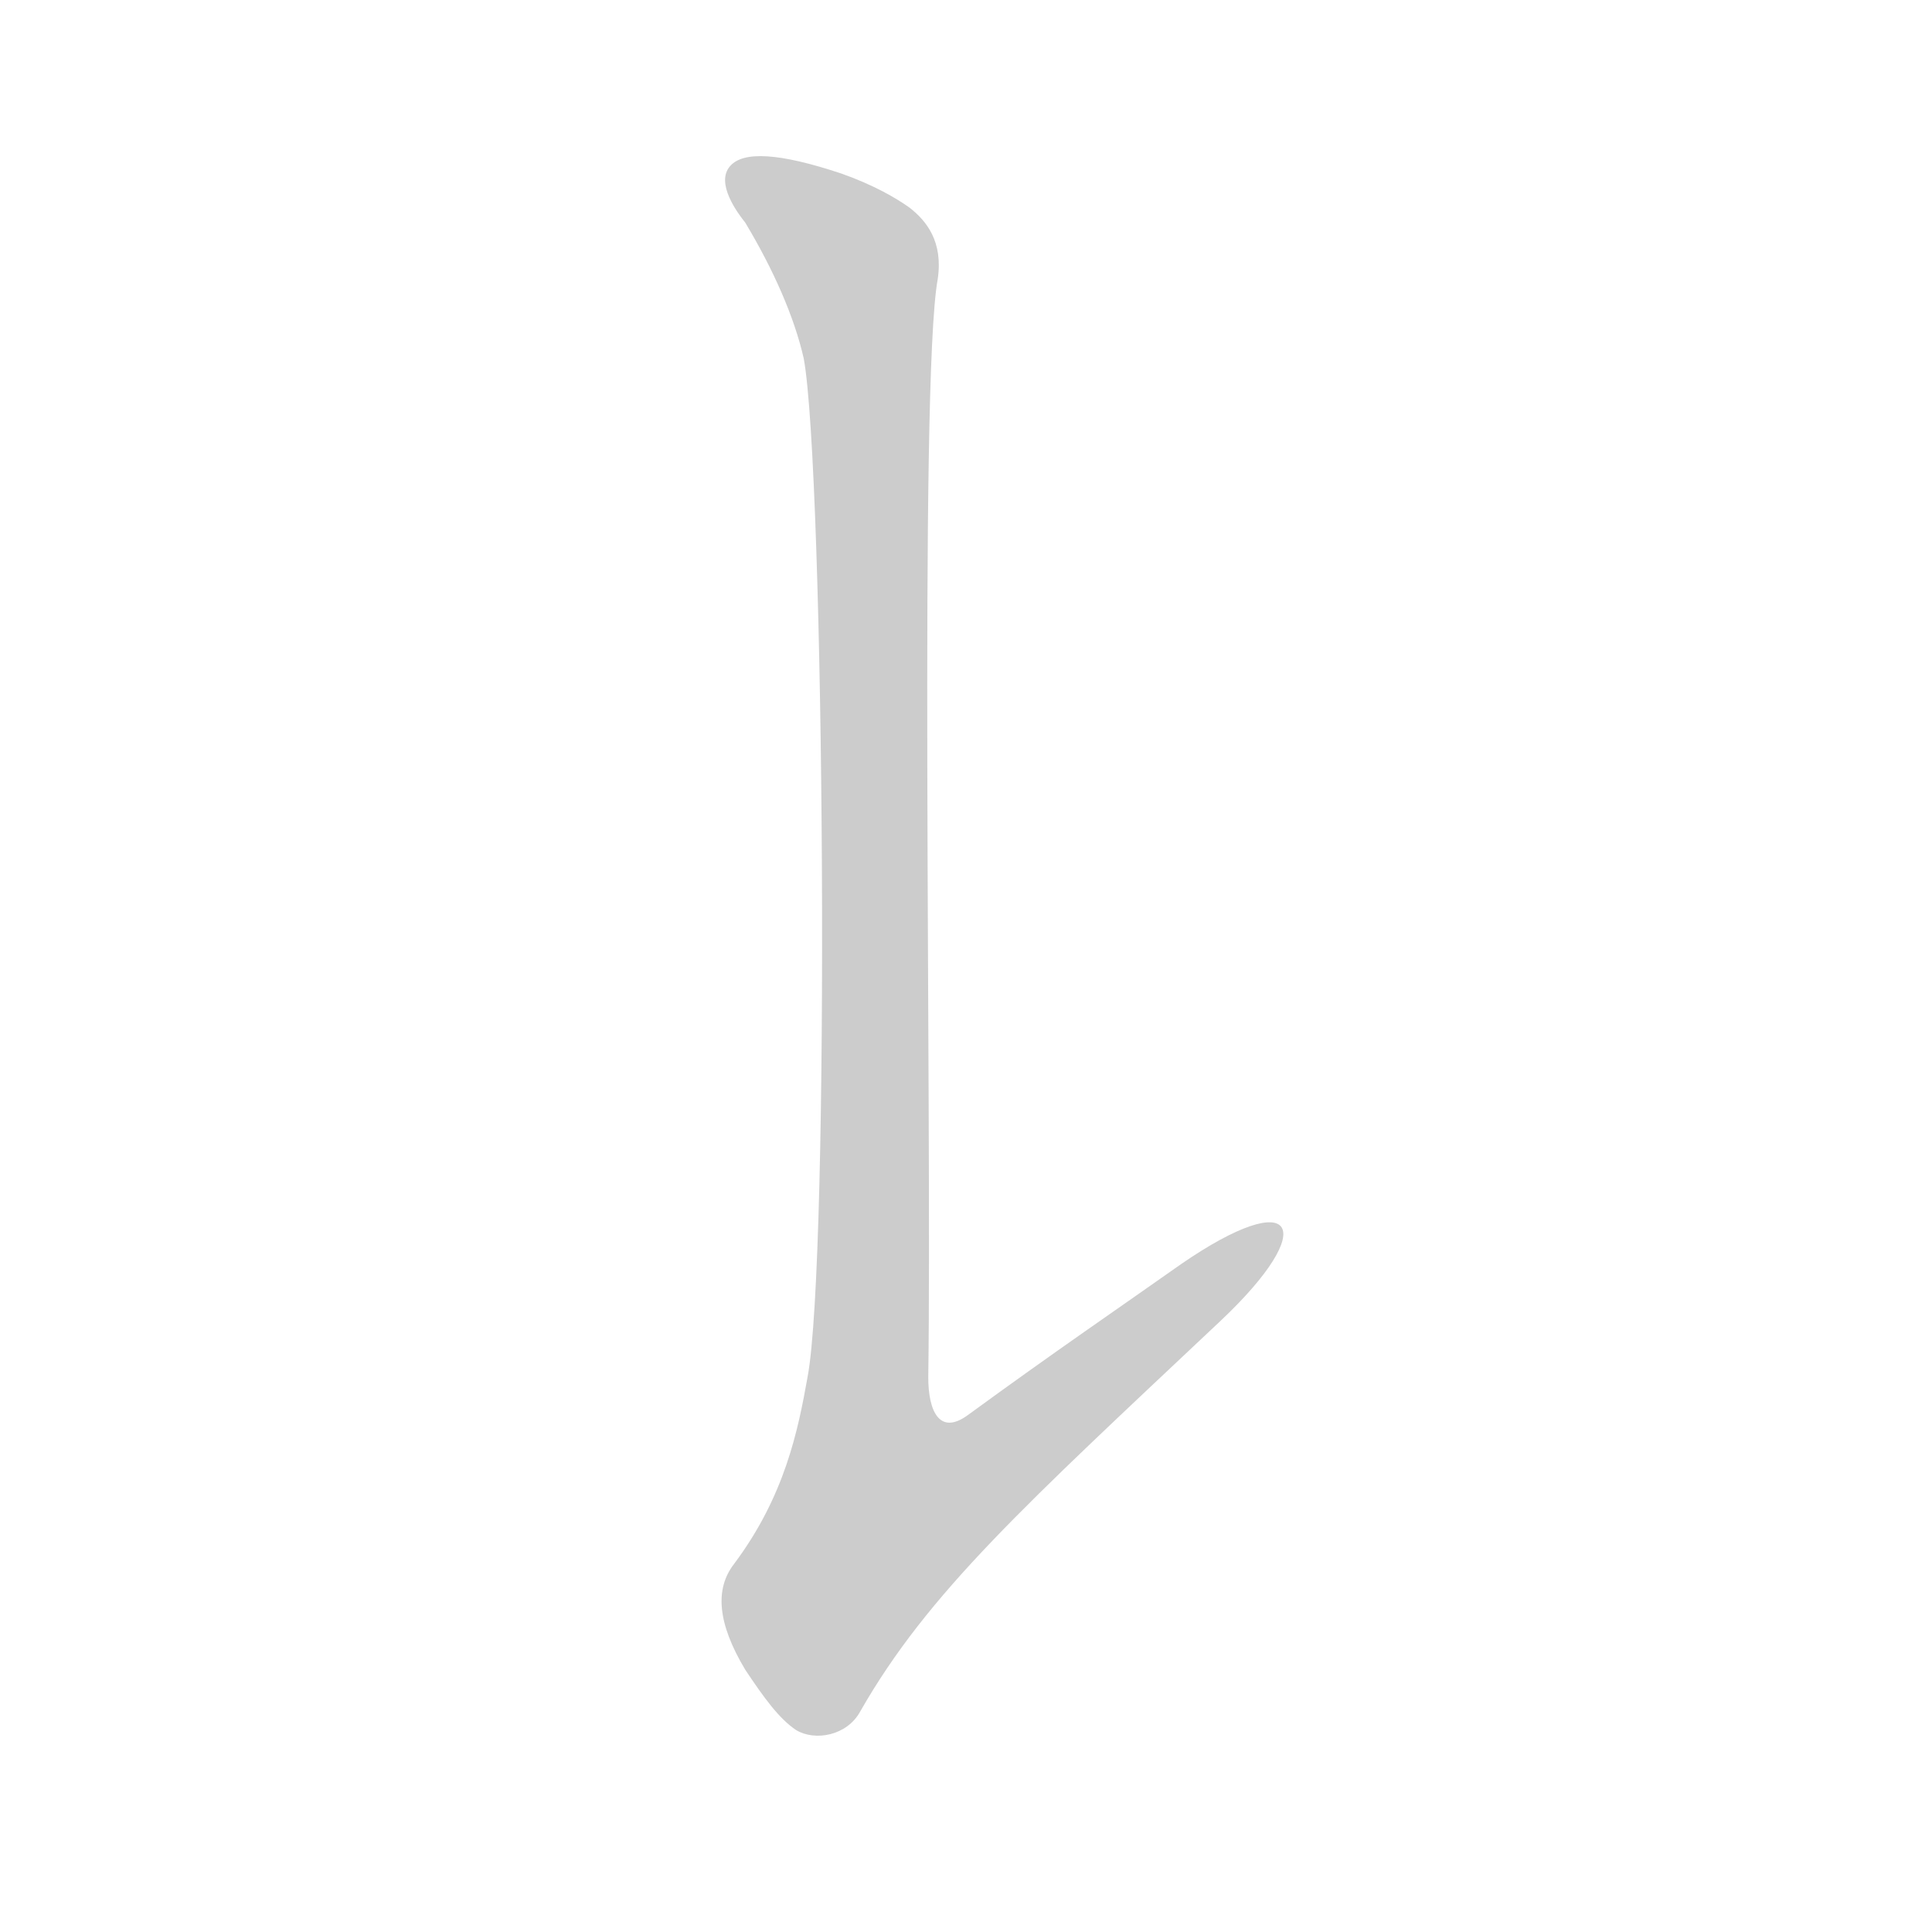 <!--
AnimCJK 2016-2023 Copyright FM&SH - https://github.com/parsimonhi/animCJK
Derived from:
    MakeMeAHanzi project - https://github.com/skishore/makemeahanzi
    Arphic PL KaitiM GB font
    Arphic PL UKai font
You can redistribute and/or modify this file under the terms of the Arphic Public License
as published by Arphic Technology Co., Ltd.
You should have received a copy of this license along with this file.
If not, see http://ftp.gnu.org/non-gnu/chinese-fonts-truetype/LICENSE.
-->
<svg id="z131340" class="acjk" version="1.1" viewBox="0 0 1024 1024" xmlns="http://www.w3.org/2000/svg" xmlns:xlink="http://www.w3.org/1999/xlink">
<style>
<![CDATA[
@keyframes zk {
	to {
		stroke-dashoffset:0;
	}
}
svg.acjk path[clip-path] {
	--t:0.8s;
	animation:zk 0.8s linear forwards 1s;
	stroke-dasharray:3337;
	stroke-dashoffset:3339;
	stroke-width:128;
	stroke-linecap:round;
	fill:none;
	stroke:#000;
}
svg.acjk path[id] {fill:#ccc;}
]]>
</style>
<path id="z131340d1" d="M626 670C592 694 561 715 513 750C498 761 492 748 492 730C494 589 487 203 497 148C500 128 491 117 482 110C475 105 463 98 446 92C413 81 394 80 387 88C379 97 391 113 395 118C410 143 421 168 426 190C437 250 440 667 428 730C423 758 416 793 389 829C379 842 380 860 395 885C405 900 413 911 422 917C432 923 449 920 456 907C492 844 543 798 647 700C700 650 687 628 626 670Z"/>
<defs>
	<clipPath id="z131340c1"><use xlink:href="#z131340d1"/></clipPath>
</defs>
<path style="--d:1s;" pathLength="3333" clip-path="url(#z131340c1)" d="M394 89L458 153L461 758L426 832L464 864L672 657"/>
</svg>